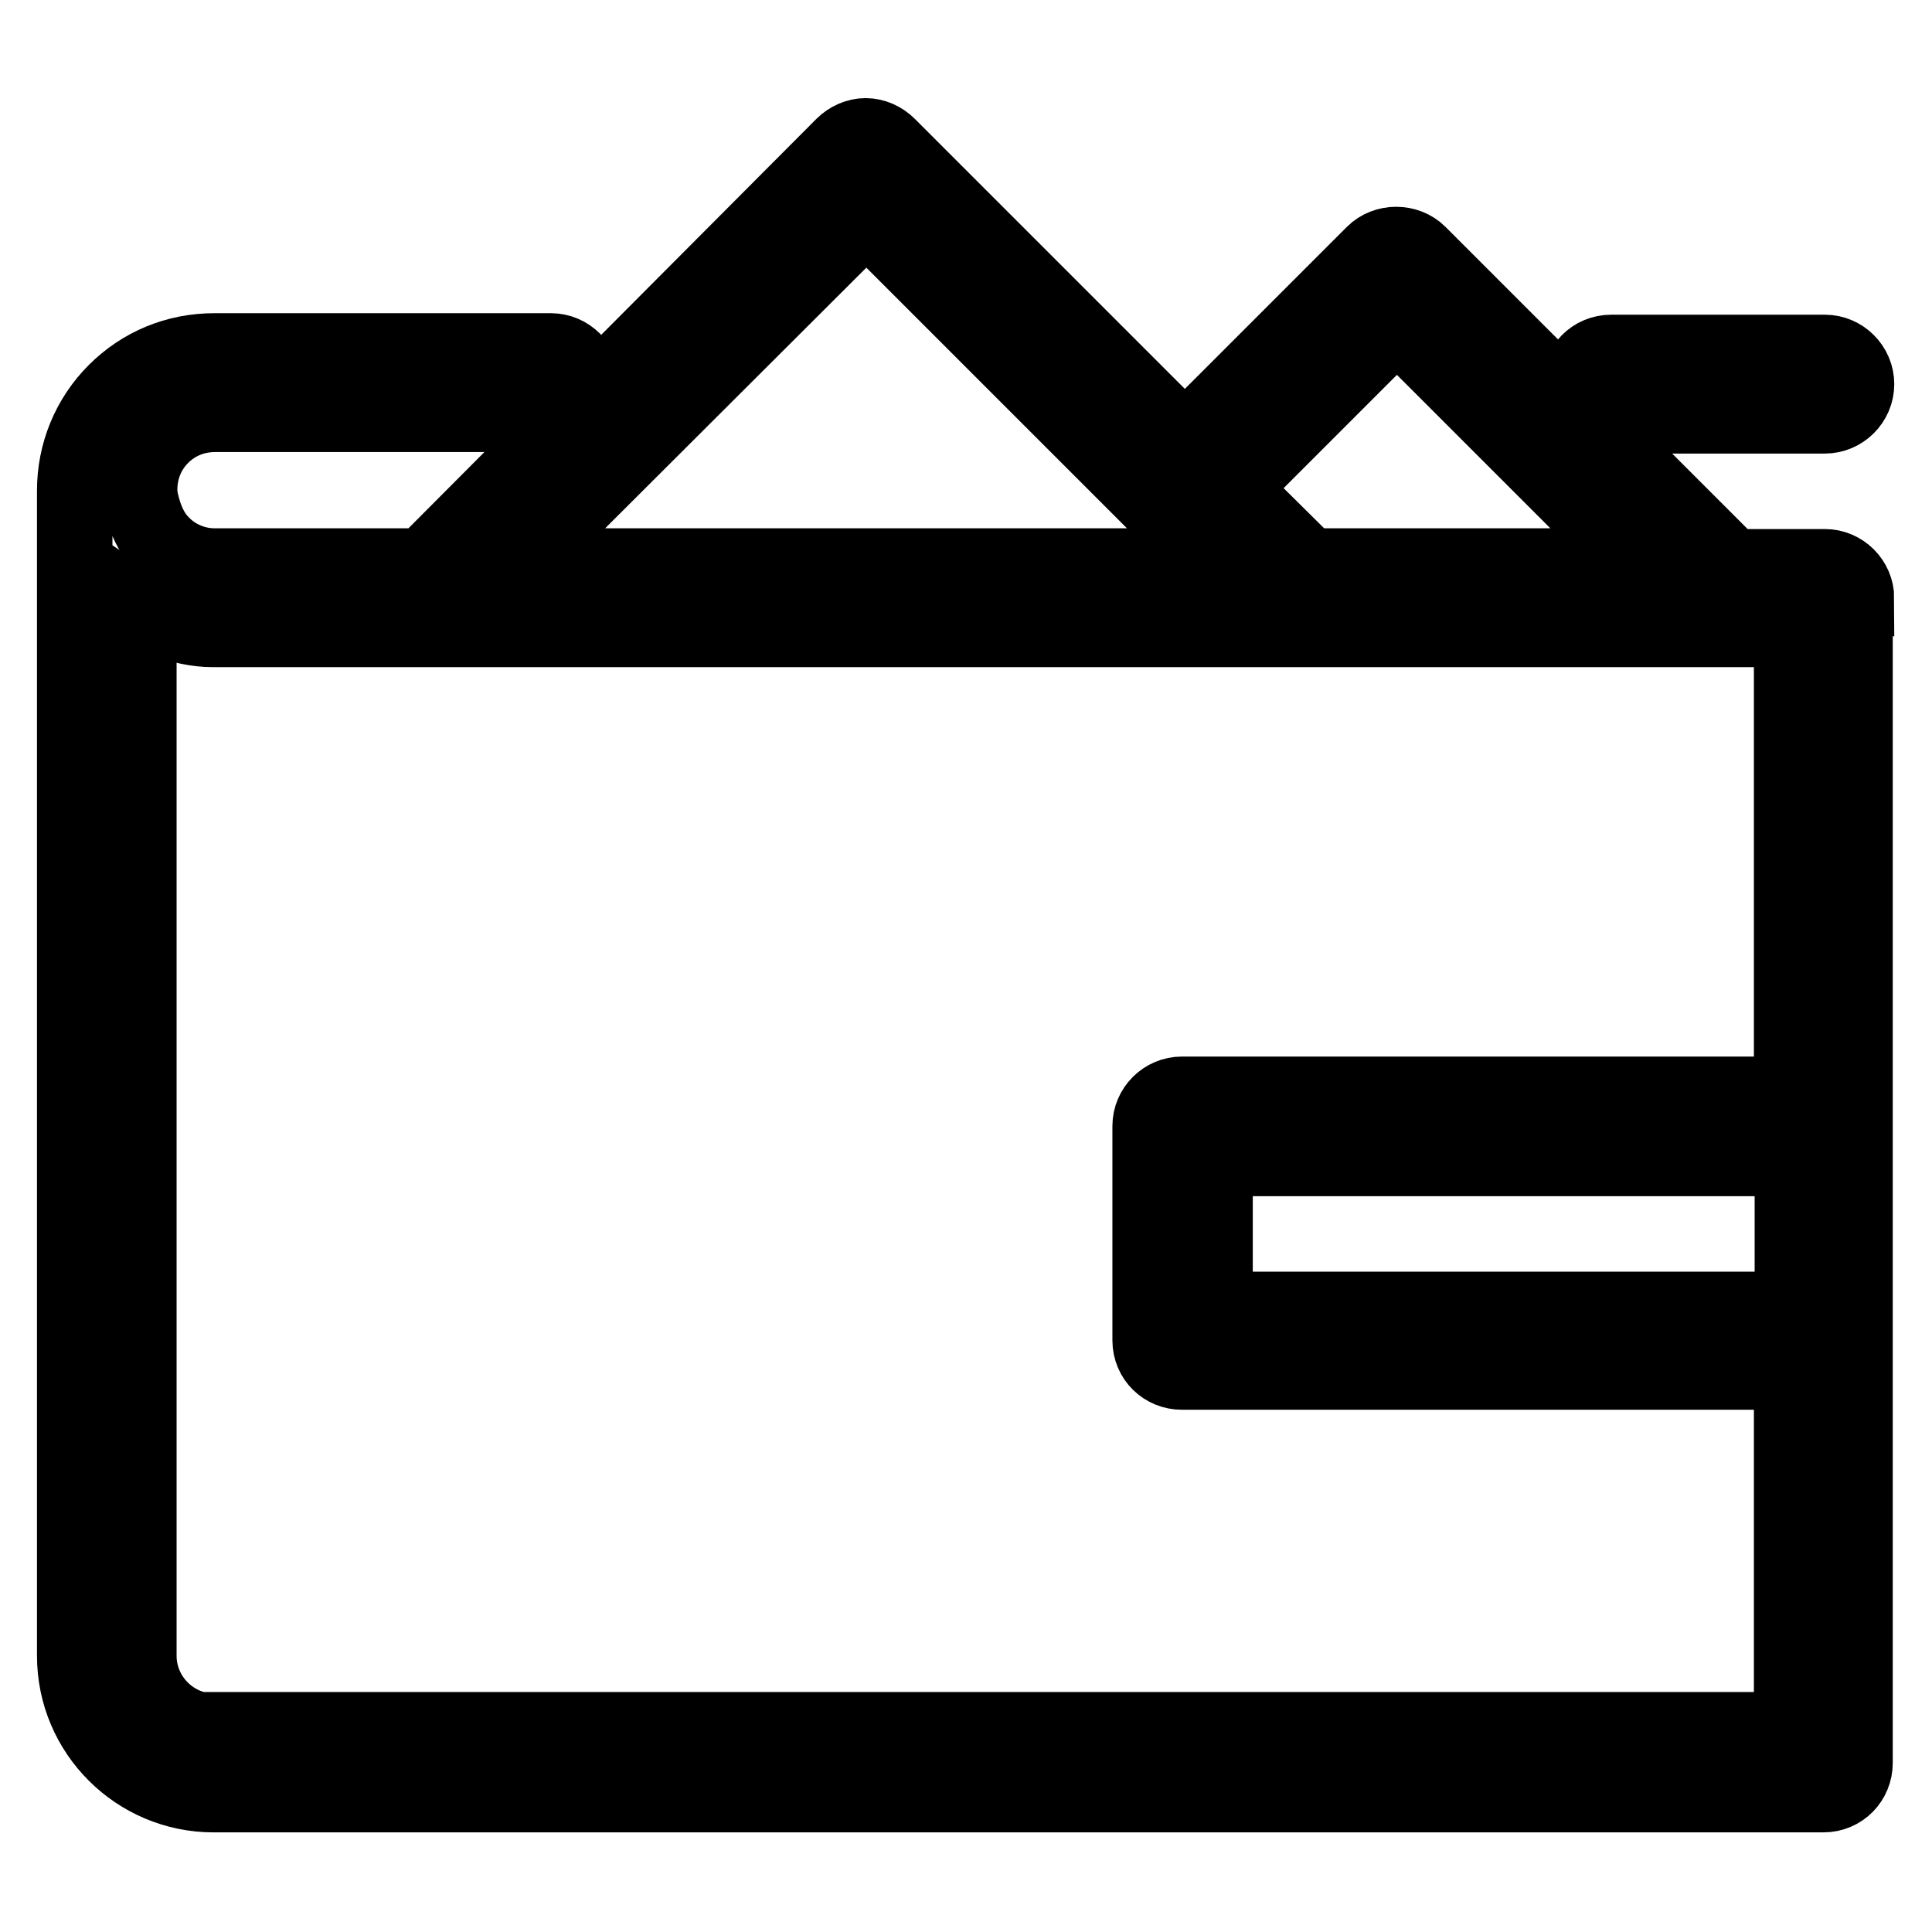 <?xml version="1.0" encoding="utf-8"?>
<!-- Svg Vector Icons : http://www.onlinewebfonts.com/icon -->
<!DOCTYPE svg PUBLIC "-//W3C//DTD SVG 1.1//EN" "http://www.w3.org/Graphics/SVG/1.1/DTD/svg11.dtd">
<svg version="1.1" xmlns="http://www.w3.org/2000/svg" xmlns:xlink="http://www.w3.org/1999/xlink" x="0px" y="0px" viewBox="0 0 256 256" enable-background="new 0 0 256 256" xml:space="preserve">
<g><g><path stroke-width="10" fill-opacity="0" stroke="#000000"  d="M187.1,189.6"/><path stroke-width="10" fill-opacity="0" stroke="#000000"  d="M246,79.3c0-2.3-1.9-4.2-4.2-4.2h-12.3L188,33.6c-1.6-1.6-4.4-1.6-6,0l-25,25l-39.3-39.3c-0.8-0.8-1.9-1.3-3-1.3s-2.2,0.5-3,1.3L56.2,75H28.4h0h0c-2.6,0-5.2-1.1-7-3c-1.1-1.1-1.8-2.5-2.3-4c-0.3-1-0.6-2-0.6-3.1c0-2.7,1-5.2,2.9-7.1c1.9-1.9,4.4-2.9,7.1-2.9H73c2.3,0,4.2-1.9,4.2-4.2c0-2.3-1.9-4.2-4.2-4.2H28.4c-5,0-9.6,1.9-13.1,5.4c-3.5,3.5-5.4,8.2-5.4,13.1v154.4c0,10.2,8.3,18.4,18.4,18.4h213.3c2.4,0,4.2-1.9,4.2-4.2v-55.8c0,0,0,0,0,0v-28.4l0,0V79.3L246,79.3z M237.5,173.5H161v-20h76.5V173.5z M185.1,42.6L217.5,75h-44.1L163,64.7L185.1,42.6z M114.8,28.4L161.4,75H68.1L114.8,28.4z M28.4,229.4c-5.5,0-10-4.5-10-10V80.6c0.6,0.4,1.3,0.6,2,0.9c0.6,0.3,1.1,0.5,1.6,0.7c2,0.7,4,1.2,6.2,1.2c0,0,0,0,0.1,0s0,0,0,0h0h29.5h113.8h56h9.8v61.6h-80.8c-2.3,0-4.2,1.9-4.2,4.2v28.4c0,2.4,1.9,4.2,4.2,4.2h80.8v47.4H28.4L28.4,229.4z"/><path stroke-width="10" fill-opacity="0" stroke="#000000"  d="M213.5,55.1h28.3c2.3,0,4.2-1.9,4.2-4.2c0-2.3-1.9-4.2-4.2-4.2h-28.3c-2.4,0-4.2,1.9-4.2,4.2S211.2,55.1,213.5,55.1z"/></g></g>
</svg>
